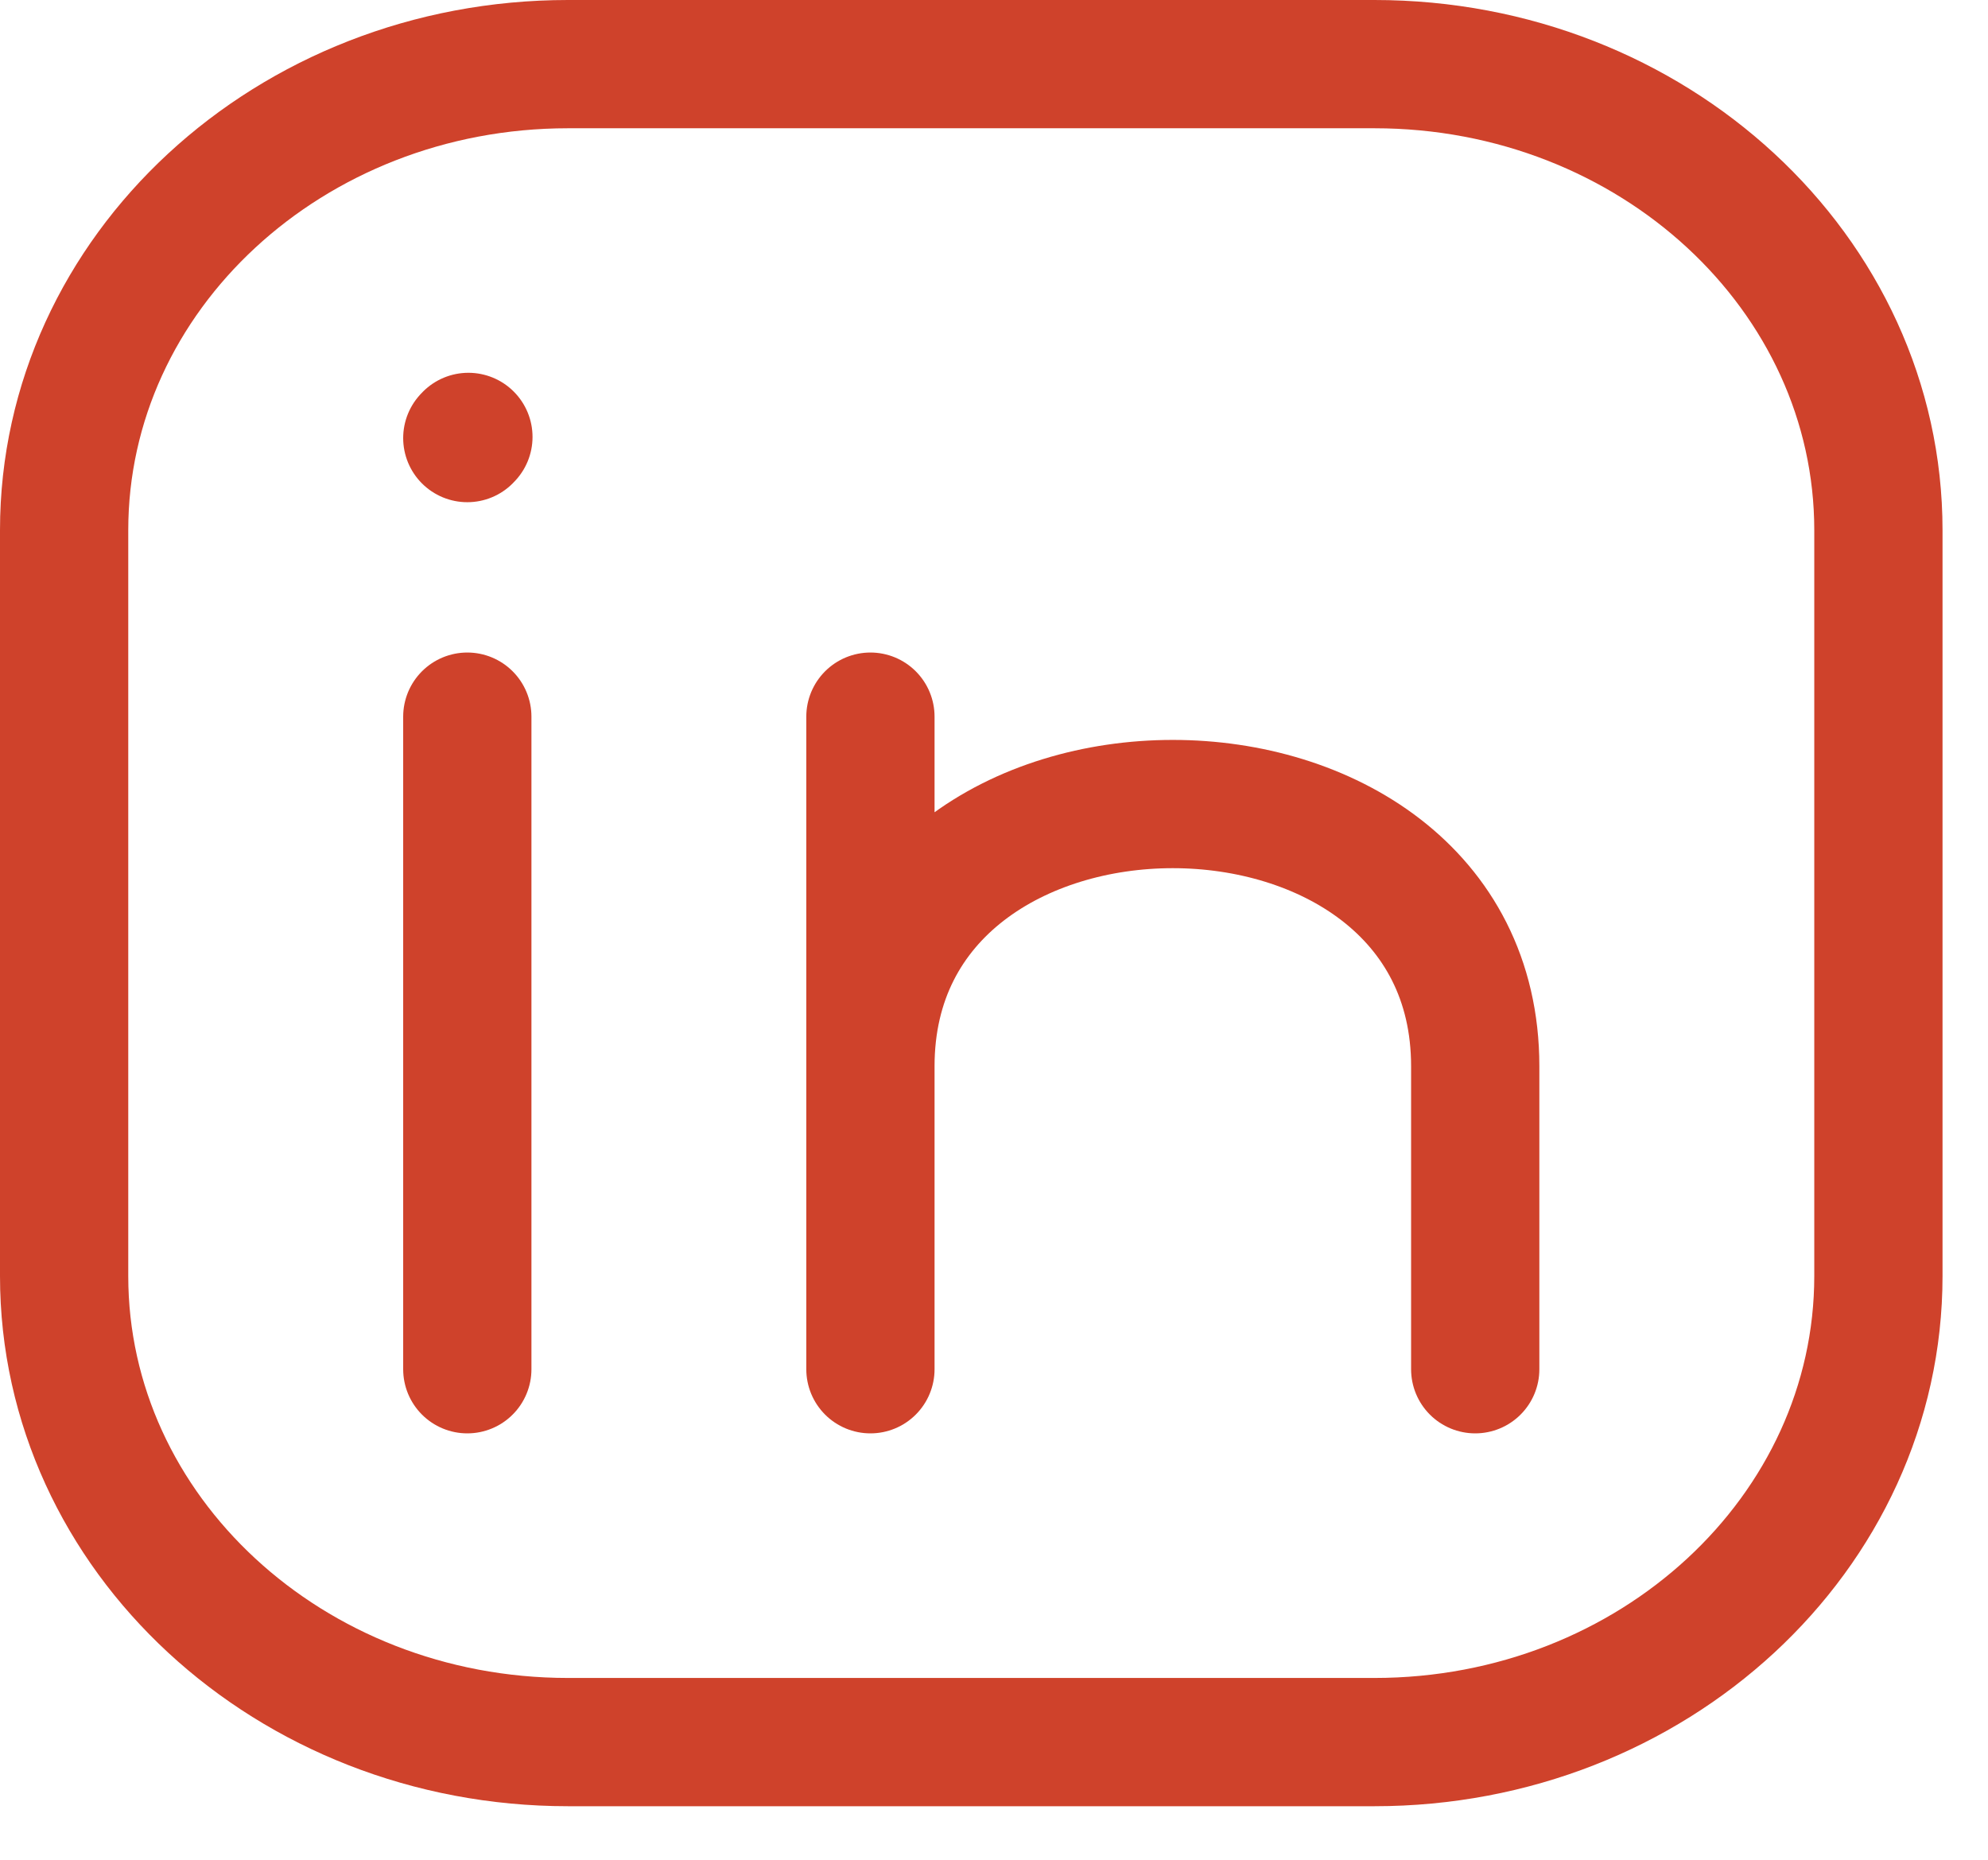 <svg width="31" height="29" viewBox="0 0 31 29" fill="none" xmlns="http://www.w3.org/2000/svg">
<path d="M29.291 8.268V19.897C29.291 23.911 25.772 27.165 21.432 27.165H8.858C4.518 27.165 1 23.911 1 19.897V8.268C1 4.254 4.518 1 8.858 1H21.432C25.772 1 29.291 4.254 29.291 8.268Z" stroke="#CF422B" stroke-width="2" stroke-linecap="round" stroke-linejoin="round"/>
<path d="M7.287 21.351V16.263V11.175" stroke="#CF422B" stroke-width="2" stroke-linecap="round" stroke-linejoin="round"/>
<path d="M13.573 21.351V16.626M13.573 16.626V11.175M13.573 16.626C13.573 11.175 23.004 11.175 23.004 16.626V21.351" stroke="#CF422B" stroke-width="2" stroke-linecap="round" stroke-linejoin="round"/>
<path d="M7.287 6.831L7.304 6.813" stroke="#CF422B" stroke-width="2" stroke-linecap="round" stroke-linejoin="round"/>
</svg>
